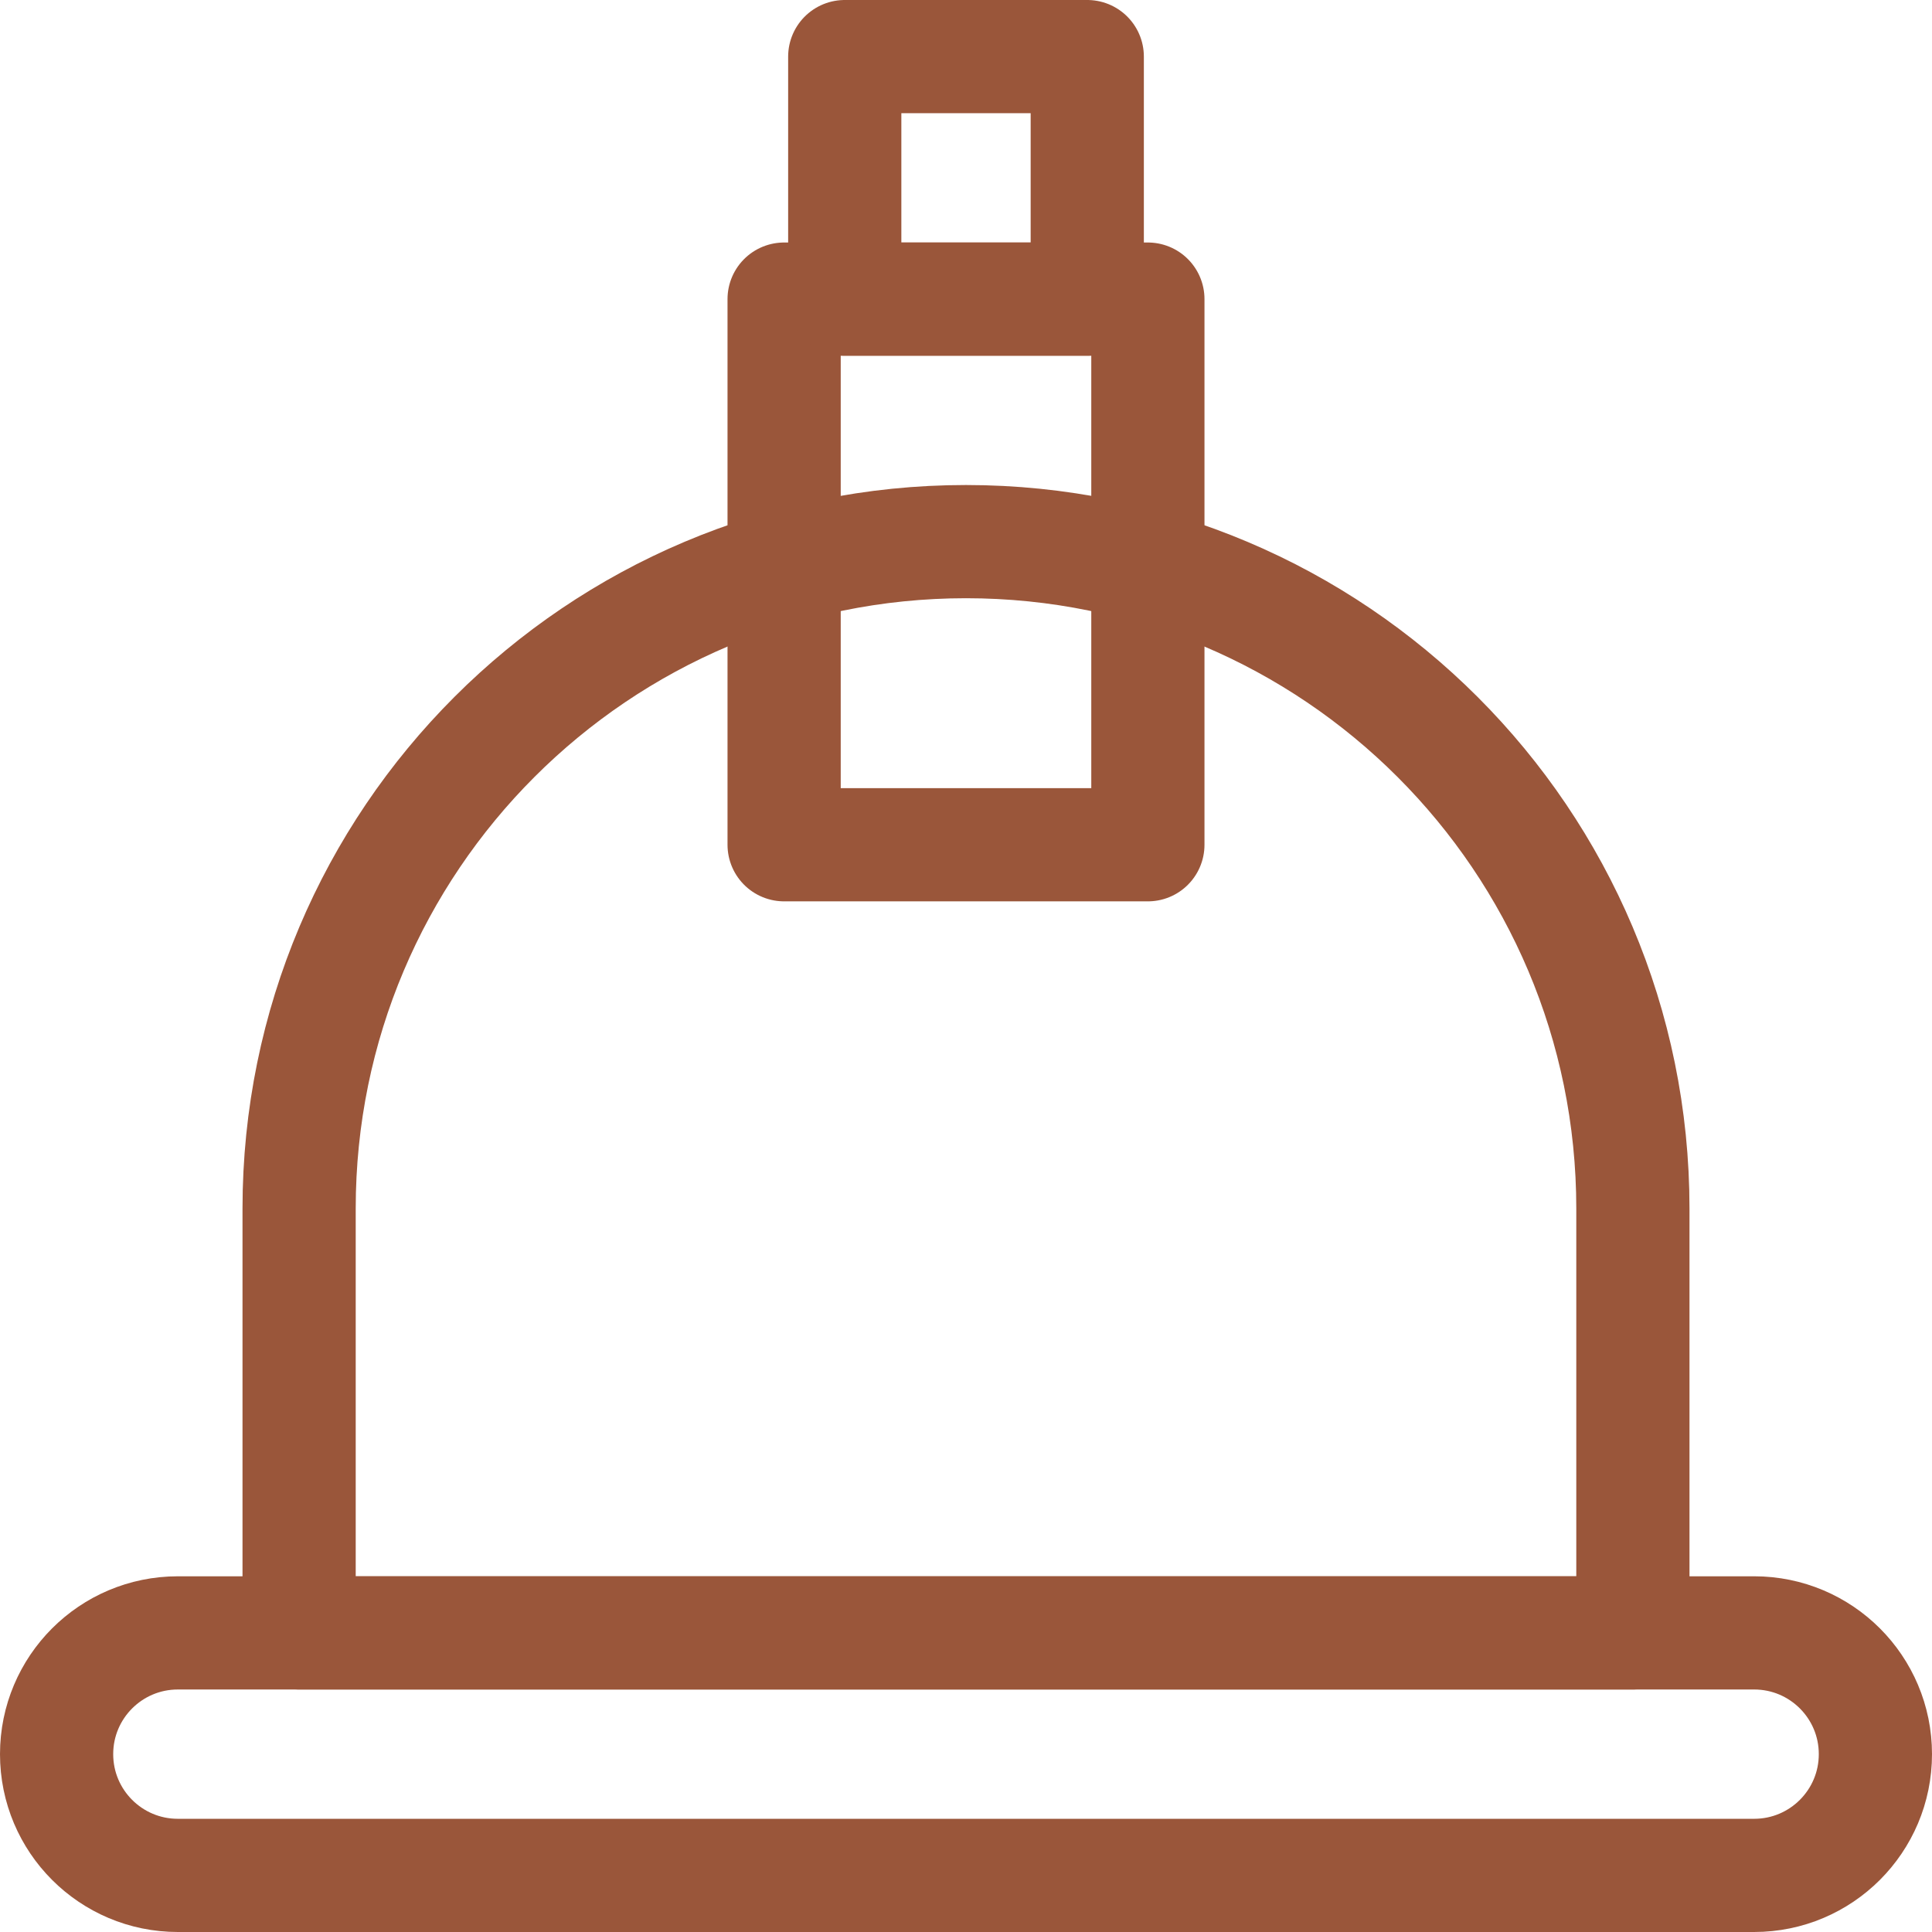 <?xml version="1.0" encoding="utf-8"?>
<!-- Generator: Adobe Illustrator 16.0.3, SVG Export Plug-In . SVG Version: 6.00 Build 0)  -->
<!DOCTYPE svg PUBLIC "-//W3C//DTD SVG 1.1//EN" "http://www.w3.org/Graphics/SVG/1.1/DTD/svg11.dtd">
<svg version="1.1" id="Capa_1" xmlns="http://www.w3.org/2000/svg" xmlns:xlink="http://www.w3.org/1999/xlink" x="0px" y="0px"
	 width="512px" height="512px" viewBox="0 0 512 512" enable-background="new 0 0 512 512" xml:space="preserve">
<g>
	<path fill="none" stroke="#9A563A" stroke-width="30" stroke-linecap="round" stroke-linejoin="round" stroke-miterlimit="10" d="
		M432.733,432.733H79.267V320.268c0-97.607,79.128-176.733,176.733-176.733c97.604,0,176.733,79.126,176.733,176.733V432.733z"/>
	<path fill="none" stroke="#9A563A" stroke-width="30" stroke-linecap="round" stroke-linejoin="round" stroke-miterlimit="10" d="
		M464.867,432.733c17.753,0,32.133,14.387,32.133,32.133S482.62,497,464.867,497H47.133C29.379,497,15,482.613,15,464.867
		s14.379-32.133,32.133-32.133L464.867,432.733L464.867,432.733z"/>
	
		<rect x="207.8" y="79.267" fill="none" stroke="#9A563A" stroke-width="30" stroke-linecap="round" stroke-linejoin="round" stroke-miterlimit="10" width="96.4" height="144.6"/>
	
		<rect x="223.867" y="15" fill="none" stroke="#9A563A" stroke-width="30" stroke-linecap="round" stroke-linejoin="round" stroke-miterlimit="10" width="64.267" height="64.267"/>
</g>
</svg>
